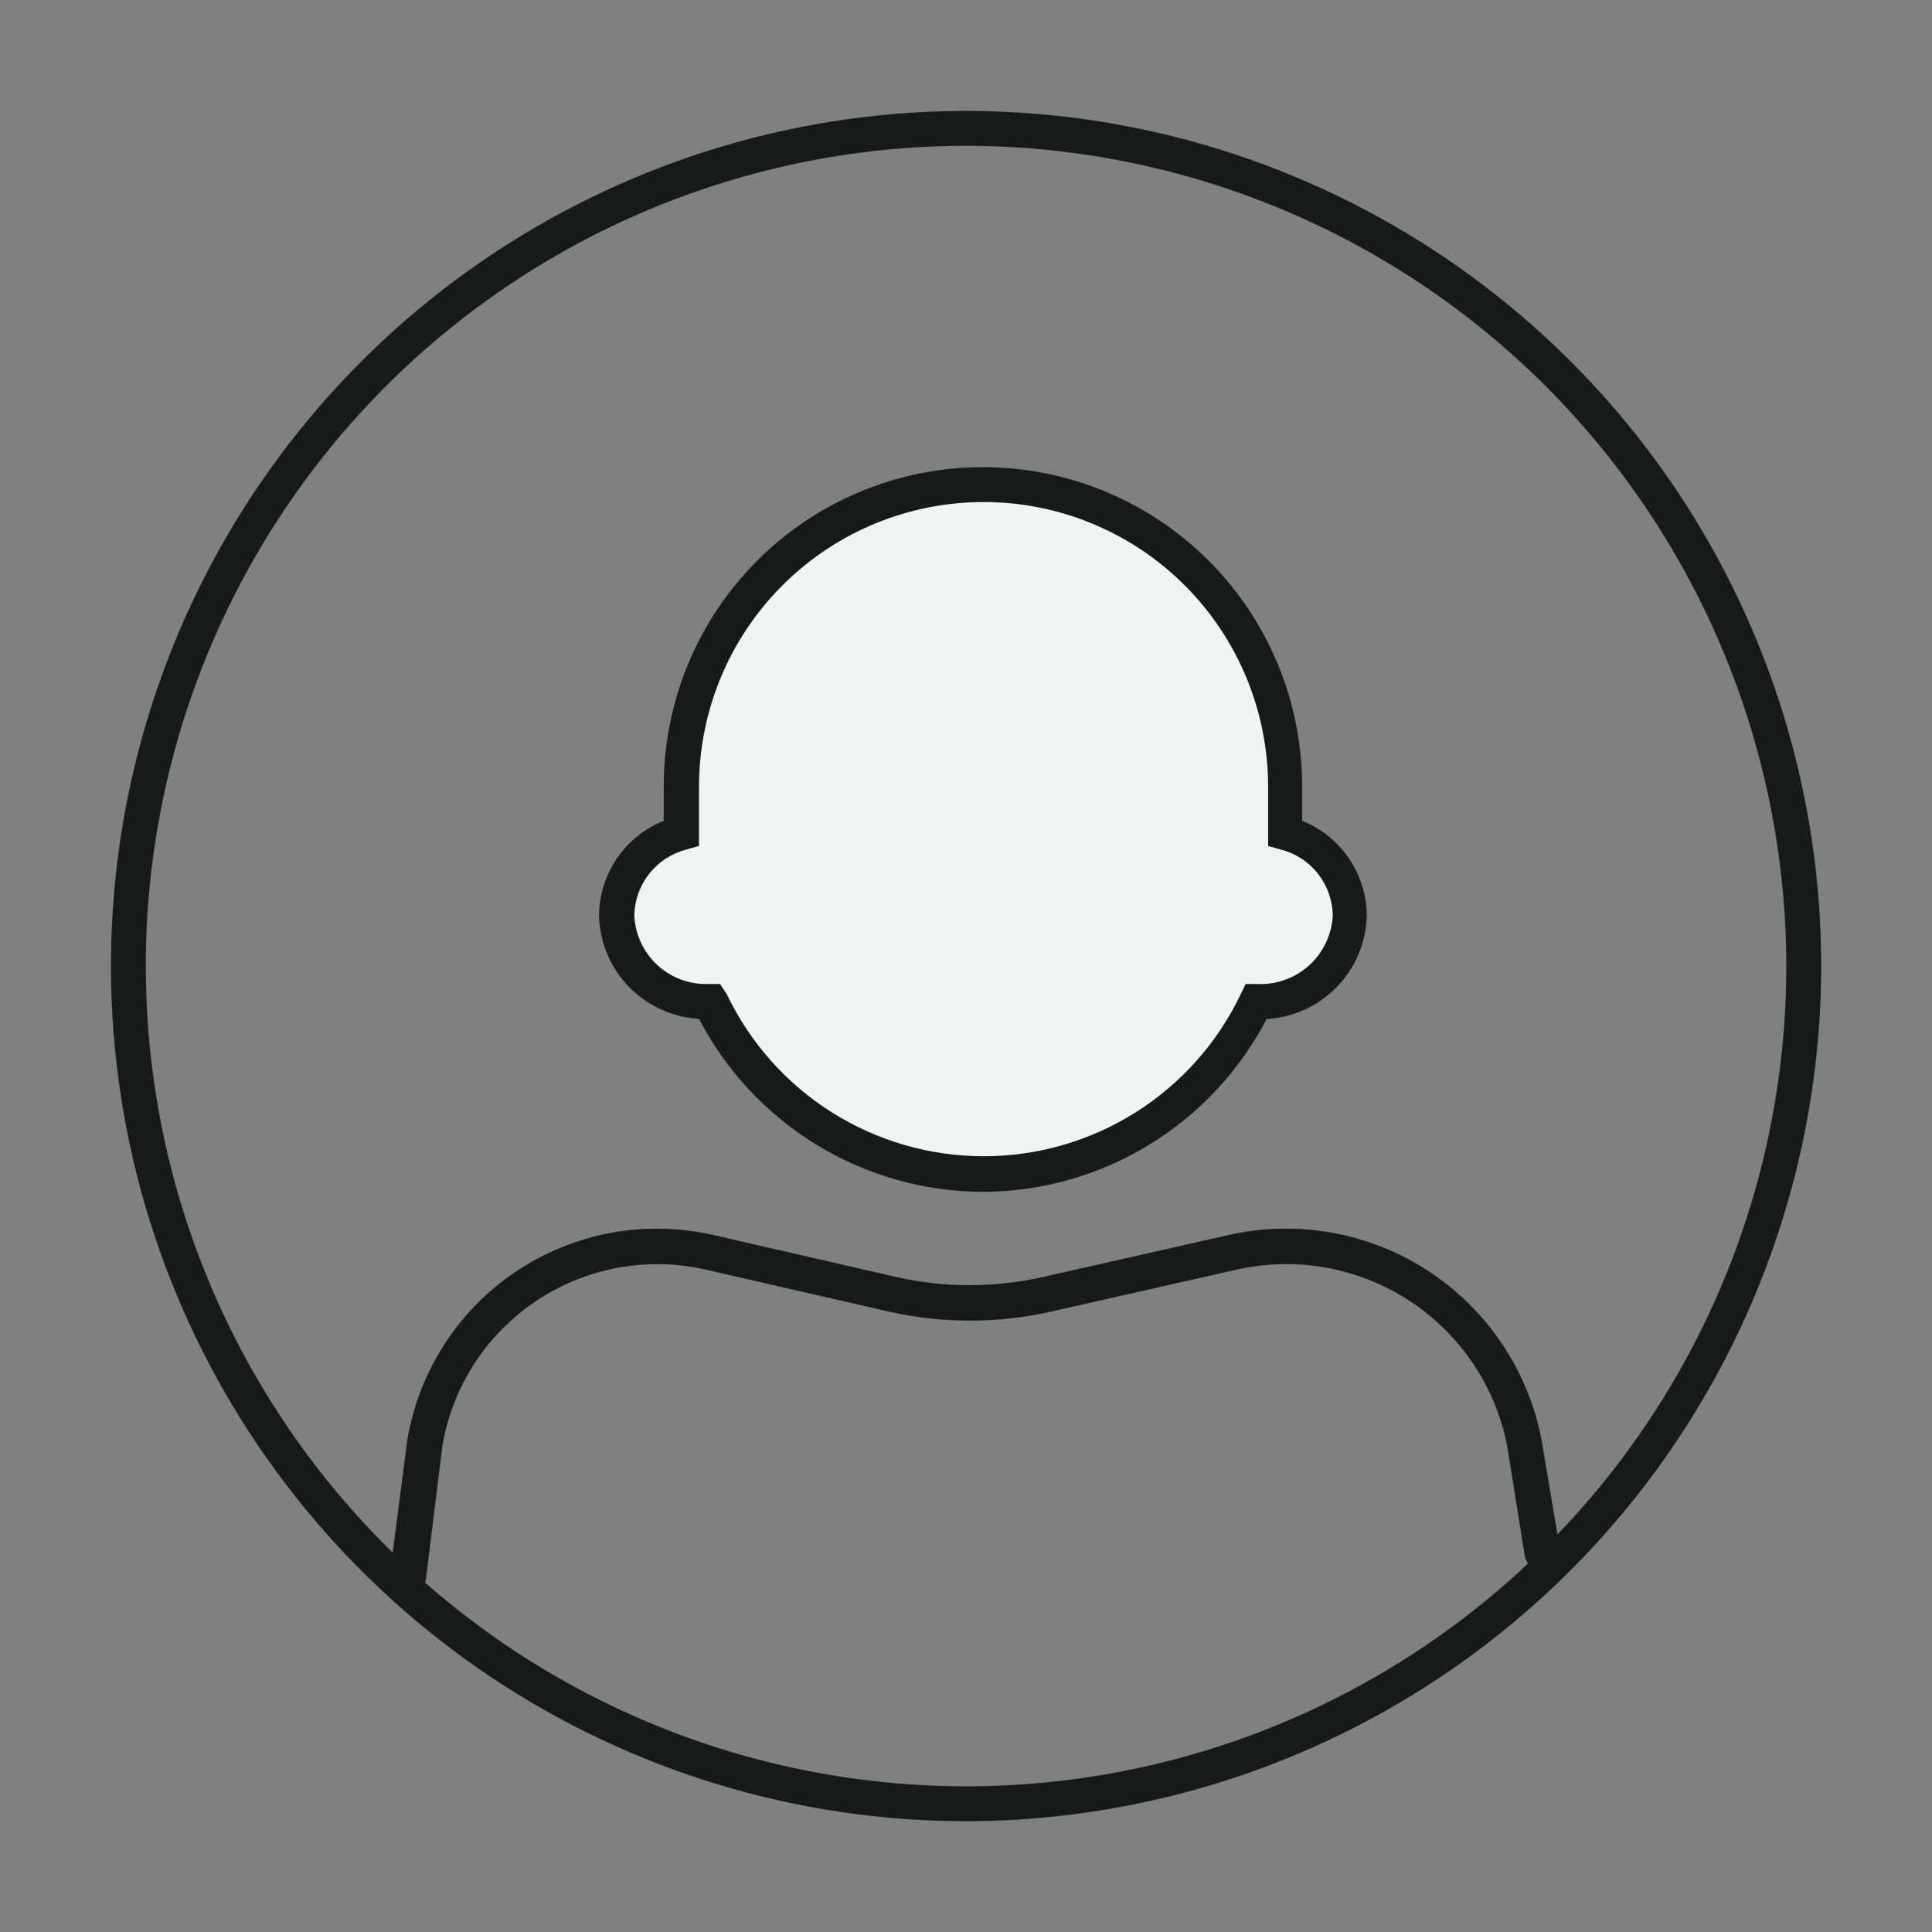 <svg width="40" height="40" viewBox="0 0 40 40" fill="none" xmlns="http://www.w3.org/2000/svg">
<rect x="0" y="0" width="40" height="40" fill="#808080" stroke="none"/>
<path d="M8.44 33.008H8.384C8.289 32.995 8.203 32.945 8.145 32.869C8.086 32.794 8.06 32.698 8.071 32.603L8.432 29.821C8.548 29.116 8.808 28.443 9.195 27.842C9.581 27.241 10.086 26.726 10.679 26.328C11.272 25.93 11.94 25.657 12.642 25.526C13.344 25.396 14.066 25.41 14.762 25.568L18.553 26.438C19.555 26.665 20.595 26.665 21.597 26.438L25.445 25.568C26.148 25.41 26.877 25.395 27.586 25.524C28.296 25.652 28.972 25.922 29.575 26.317C30.179 26.712 30.697 27.224 31.098 27.823C31.5 28.422 31.778 29.095 31.914 29.803L32.297 32.068C32.308 32.117 32.308 32.166 32.299 32.215C32.29 32.263 32.271 32.309 32.243 32.35C32.215 32.39 32.18 32.425 32.138 32.452C32.096 32.478 32.05 32.495 32.001 32.503C31.953 32.513 31.903 32.513 31.855 32.504C31.806 32.494 31.76 32.474 31.72 32.446C31.679 32.418 31.645 32.382 31.618 32.34C31.592 32.299 31.574 32.252 31.567 32.203L31.206 29.942C31.087 29.33 30.846 28.748 30.498 28.231C30.149 27.713 29.701 27.271 29.179 26.93C28.657 26.589 28.071 26.356 27.457 26.246C26.844 26.135 26.214 26.149 25.606 26.286L21.762 27.155C20.656 27.405 19.508 27.405 18.401 27.155L14.61 26.286C14.011 26.149 13.39 26.137 12.785 26.249C12.181 26.361 11.606 26.596 11.095 26.938C10.585 27.281 10.15 27.724 9.816 28.24C9.483 28.757 9.259 29.336 9.158 29.942L8.819 32.69C8.808 32.781 8.763 32.865 8.692 32.924C8.622 32.983 8.532 33.013 8.44 33.008Z" fill="#171A19"/>
<path fill-rule="evenodd" clip-rule="evenodd" d="M14.114 16.279C14.114 15.459 14.275 14.646 14.589 13.888C14.903 13.13 15.363 12.441 15.943 11.861C16.524 11.281 17.212 10.821 17.97 10.507C18.728 10.193 19.541 10.031 20.361 10.031C21.182 10.031 21.994 10.193 22.752 10.507C23.51 10.821 24.199 11.281 24.779 11.861C25.359 12.441 25.82 13.13 26.134 13.888C26.448 14.646 26.609 15.459 26.609 16.279V17.249C26.988 17.349 27.323 17.571 27.564 17.879C27.806 18.187 27.941 18.566 27.948 18.957C27.932 19.445 27.724 19.906 27.369 20.24C27.013 20.574 26.54 20.754 26.053 20.74H26.009C25.503 21.811 24.703 22.716 23.702 23.349C22.701 23.983 21.541 24.32 20.357 24.32C19.172 24.32 18.012 23.983 17.012 23.349C16.011 22.716 15.211 21.811 14.705 20.74H14.661C14.174 20.754 13.7 20.574 13.345 20.24C12.99 19.906 12.781 19.445 12.766 18.957C12.774 18.566 12.909 18.188 13.15 17.88C13.392 17.572 13.727 17.35 14.105 17.249L14.114 16.279Z" fill="#F0F5F4"/>
<path d="M20.363 24.676C19.148 24.674 17.956 24.339 16.917 23.708C15.879 23.076 15.033 22.172 14.472 21.094C13.922 21.062 13.404 20.825 13.021 20.43C12.637 20.034 12.417 19.509 12.402 18.959C12.405 18.535 12.534 18.122 12.773 17.773C13.011 17.422 13.348 17.151 13.742 16.994V16.281C13.742 14.528 14.438 12.847 15.677 11.607C16.916 10.368 18.597 9.672 20.35 9.672C22.103 9.672 23.784 10.368 25.023 11.607C26.263 12.847 26.959 14.528 26.959 16.281V16.994C27.352 17.151 27.689 17.422 27.927 17.773C28.166 18.122 28.295 18.535 28.298 18.959C28.284 19.511 28.062 20.037 27.678 20.433C27.294 20.829 26.775 21.067 26.224 21.098C25.665 22.171 24.824 23.072 23.791 23.702C22.759 24.333 21.573 24.67 20.363 24.676ZM20.363 10.394C18.802 10.395 17.305 11.015 16.2 12.119C15.096 13.223 14.474 14.719 14.472 16.281V17.515L14.211 17.589C13.907 17.667 13.637 17.842 13.443 18.088C13.248 18.334 13.139 18.637 13.133 18.95C13.149 19.342 13.319 19.711 13.607 19.978C13.894 20.244 14.276 20.386 14.668 20.372H14.907L15.046 20.581C15.525 21.586 16.279 22.435 17.221 23.029C18.163 23.623 19.254 23.939 20.368 23.939C21.481 23.939 22.572 23.623 23.514 23.029C24.456 22.435 25.21 21.586 25.689 20.581L25.789 20.372H26.015C26.213 20.383 26.41 20.355 26.596 20.289C26.783 20.224 26.954 20.122 27.101 19.99C27.247 19.858 27.367 19.698 27.451 19.519C27.536 19.341 27.584 19.147 27.594 18.95C27.588 18.636 27.479 18.333 27.285 18.087C27.09 17.841 26.82 17.666 26.515 17.589L26.255 17.515V16.281C26.253 14.719 25.632 13.222 24.527 12.118C23.423 11.014 21.925 10.394 20.363 10.394Z" fill="#171A19"/>
<path d="M20.001 37.706C16.5 37.706 13.077 36.667 10.165 34.722C7.254 32.776 4.985 30.011 3.645 26.776C2.305 23.541 1.954 19.982 2.637 16.547C3.32 13.113 5.006 9.958 7.482 7.482C9.958 5.006 13.113 3.32 16.547 2.637C19.982 1.954 23.541 2.305 26.776 3.645C30.011 4.985 32.776 7.254 34.722 10.165C36.667 13.077 37.706 16.5 37.706 20.001C37.7 24.695 35.833 29.195 32.514 32.514C29.195 35.833 24.695 37.7 20.001 37.706ZM20.001 3.019C16.642 3.019 13.359 4.015 10.566 5.881C7.773 7.747 5.597 10.399 4.311 13.502C3.026 16.605 2.69 20.02 3.345 23.314C4 26.609 5.618 29.635 7.993 32.01C10.368 34.385 13.394 36.002 16.688 36.657C19.982 37.313 23.397 36.977 26.5 35.691C29.603 34.406 32.256 32.229 34.122 29.436C35.988 26.643 36.984 23.36 36.984 20.001C36.979 15.499 35.188 11.182 32.005 7.998C28.821 4.814 24.504 3.023 20.001 3.019Z" fill="#171A19"/>
</svg>
